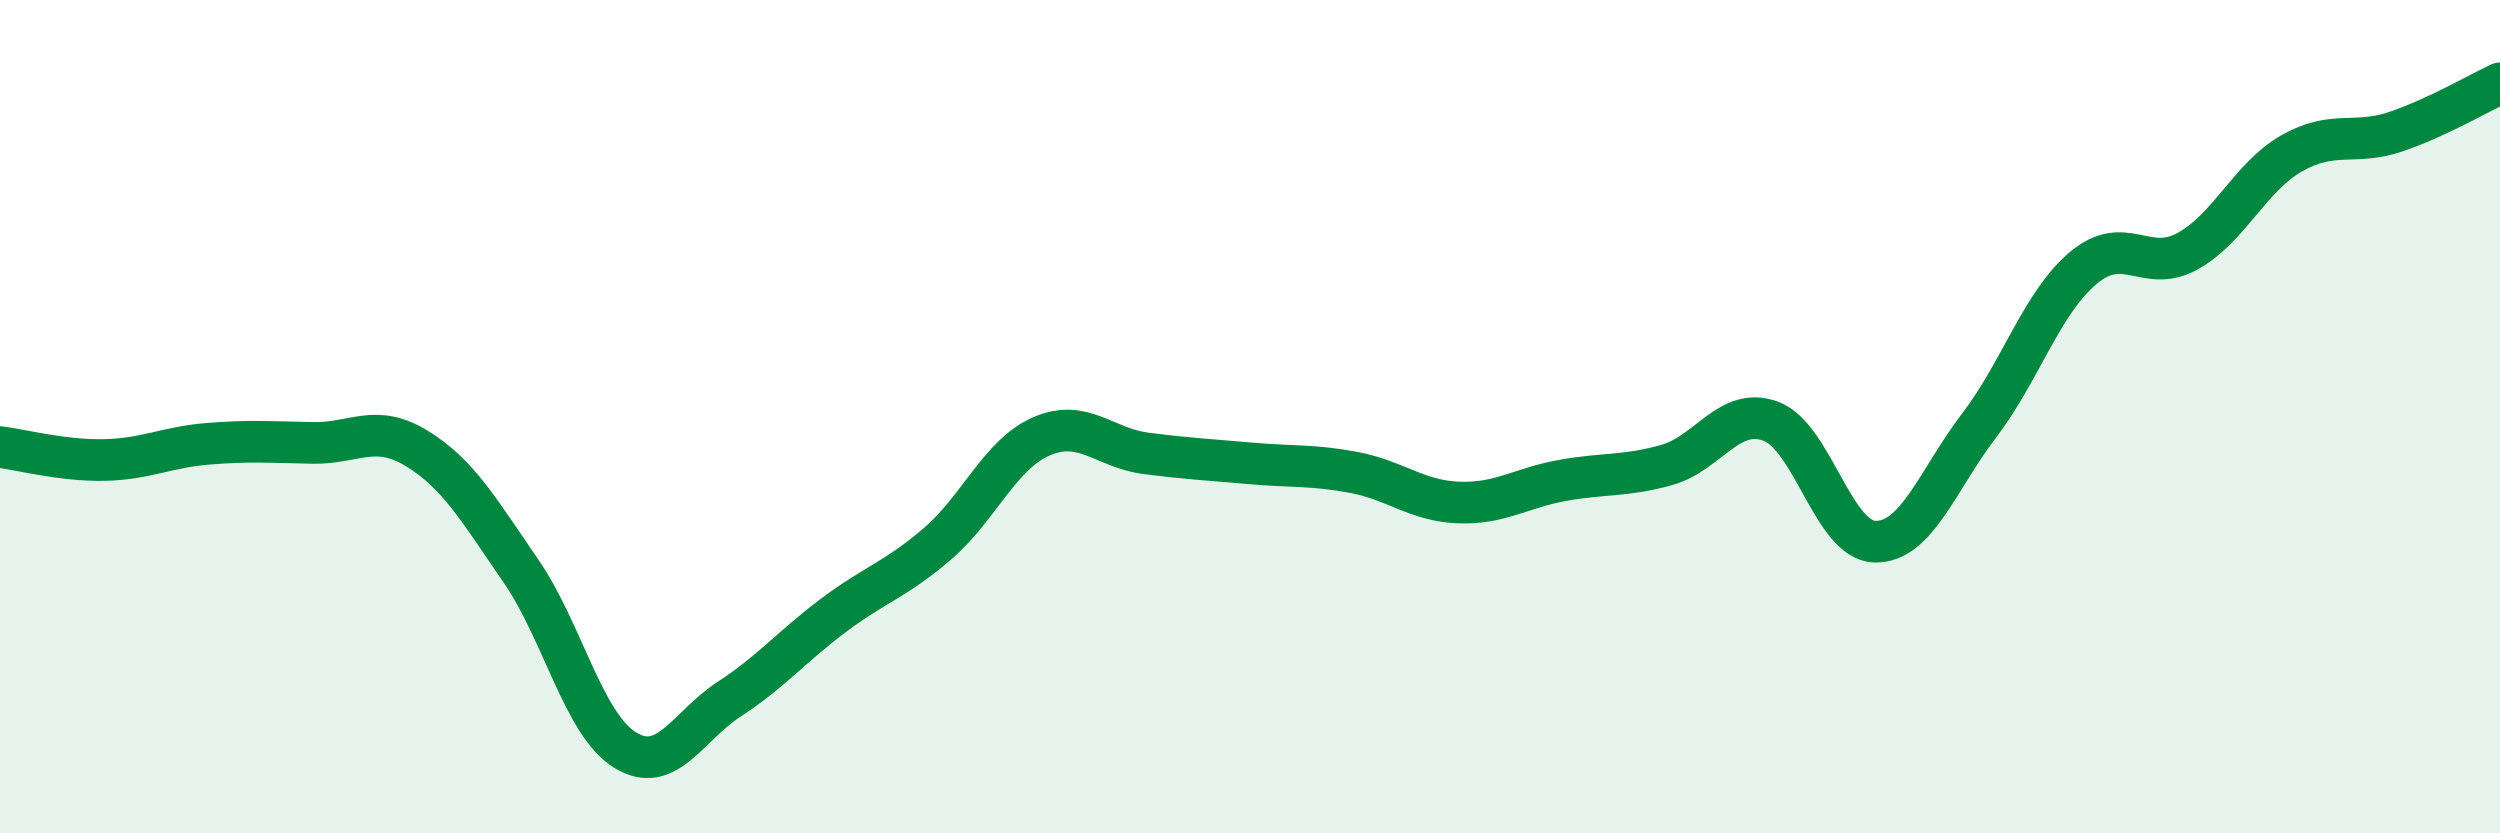 
    <svg width="60" height="20" viewBox="0 0 60 20" xmlns="http://www.w3.org/2000/svg">
      <path
        d="M 0,10.73 C 0.5,10.79 1.5,11.06 2.5,11.04 C 3.5,11.02 4,10.73 5,10.65 C 6,10.57 6.5,10.61 7.5,10.63 C 8.5,10.65 9,10.15 10,10.76 C 11,11.37 11.5,12.25 12.5,13.7 C 13.5,15.15 14,17.38 15,18 C 16,18.62 16.5,17.43 17.5,16.78 C 18.5,16.13 19,15.52 20,14.77 C 21,14.02 21.5,13.91 22.5,13.05 C 23.5,12.19 24,10.9 25,10.47 C 26,10.04 26.5,10.75 27.5,10.88 C 28.5,11.01 29,11.03 30,11.12 C 31,11.21 31.5,11.15 32.5,11.34 C 33.5,11.53 34,12.02 35,12.06 C 36,12.1 36.5,11.71 37.5,11.53 C 38.5,11.35 39,11.44 40,11.16 C 41,10.88 41.5,9.74 42.5,10.11 C 43.5,10.48 44,12.98 45,13 C 46,13.02 46.5,11.52 47.5,10.21 C 48.5,8.9 49,7.27 50,6.43 C 51,5.59 51.5,6.58 52.5,6.03 C 53.5,5.48 54,4.25 55,3.68 C 56,3.11 56.5,3.5 57.5,3.16 C 58.5,2.82 59.5,2.23 60,2L60 20L0 20Z"
        fill="#008740"
        opacity="0.1"
        stroke-linecap="round"
        stroke-linejoin="round"
      />
      <path
        d="M 0,10.73 C 0.5,10.79 1.5,11.06 2.5,11.04 C 3.5,11.02 4,10.73 5,10.65 C 6,10.57 6.5,10.61 7.5,10.63 C 8.5,10.65 9,10.15 10,10.76 C 11,11.37 11.5,12.25 12.5,13.7 C 13.5,15.15 14,17.38 15,18 C 16,18.62 16.5,17.43 17.5,16.78 C 18.5,16.13 19,15.52 20,14.77 C 21,14.02 21.5,13.91 22.5,13.05 C 23.5,12.19 24,10.9 25,10.47 C 26,10.04 26.5,10.75 27.5,10.88 C 28.5,11.01 29,11.03 30,11.12 C 31,11.21 31.5,11.15 32.5,11.34 C 33.5,11.53 34,12.02 35,12.06 C 36,12.1 36.5,11.71 37.5,11.53 C 38.5,11.35 39,11.44 40,11.16 C 41,10.88 41.5,9.74 42.5,10.11 C 43.5,10.48 44,12.98 45,13 C 46,13.02 46.5,11.52 47.5,10.21 C 48.5,8.9 49,7.27 50,6.43 C 51,5.59 51.5,6.58 52.5,6.03 C 53.5,5.48 54,4.25 55,3.68 C 56,3.11 56.5,3.5 57.5,3.16 C 58.5,2.82 59.5,2.23 60,2"
        stroke="#008740"
        stroke-width="1"
        fill="none"
        stroke-linecap="round"
        stroke-linejoin="round"
      />
    </svg>
  